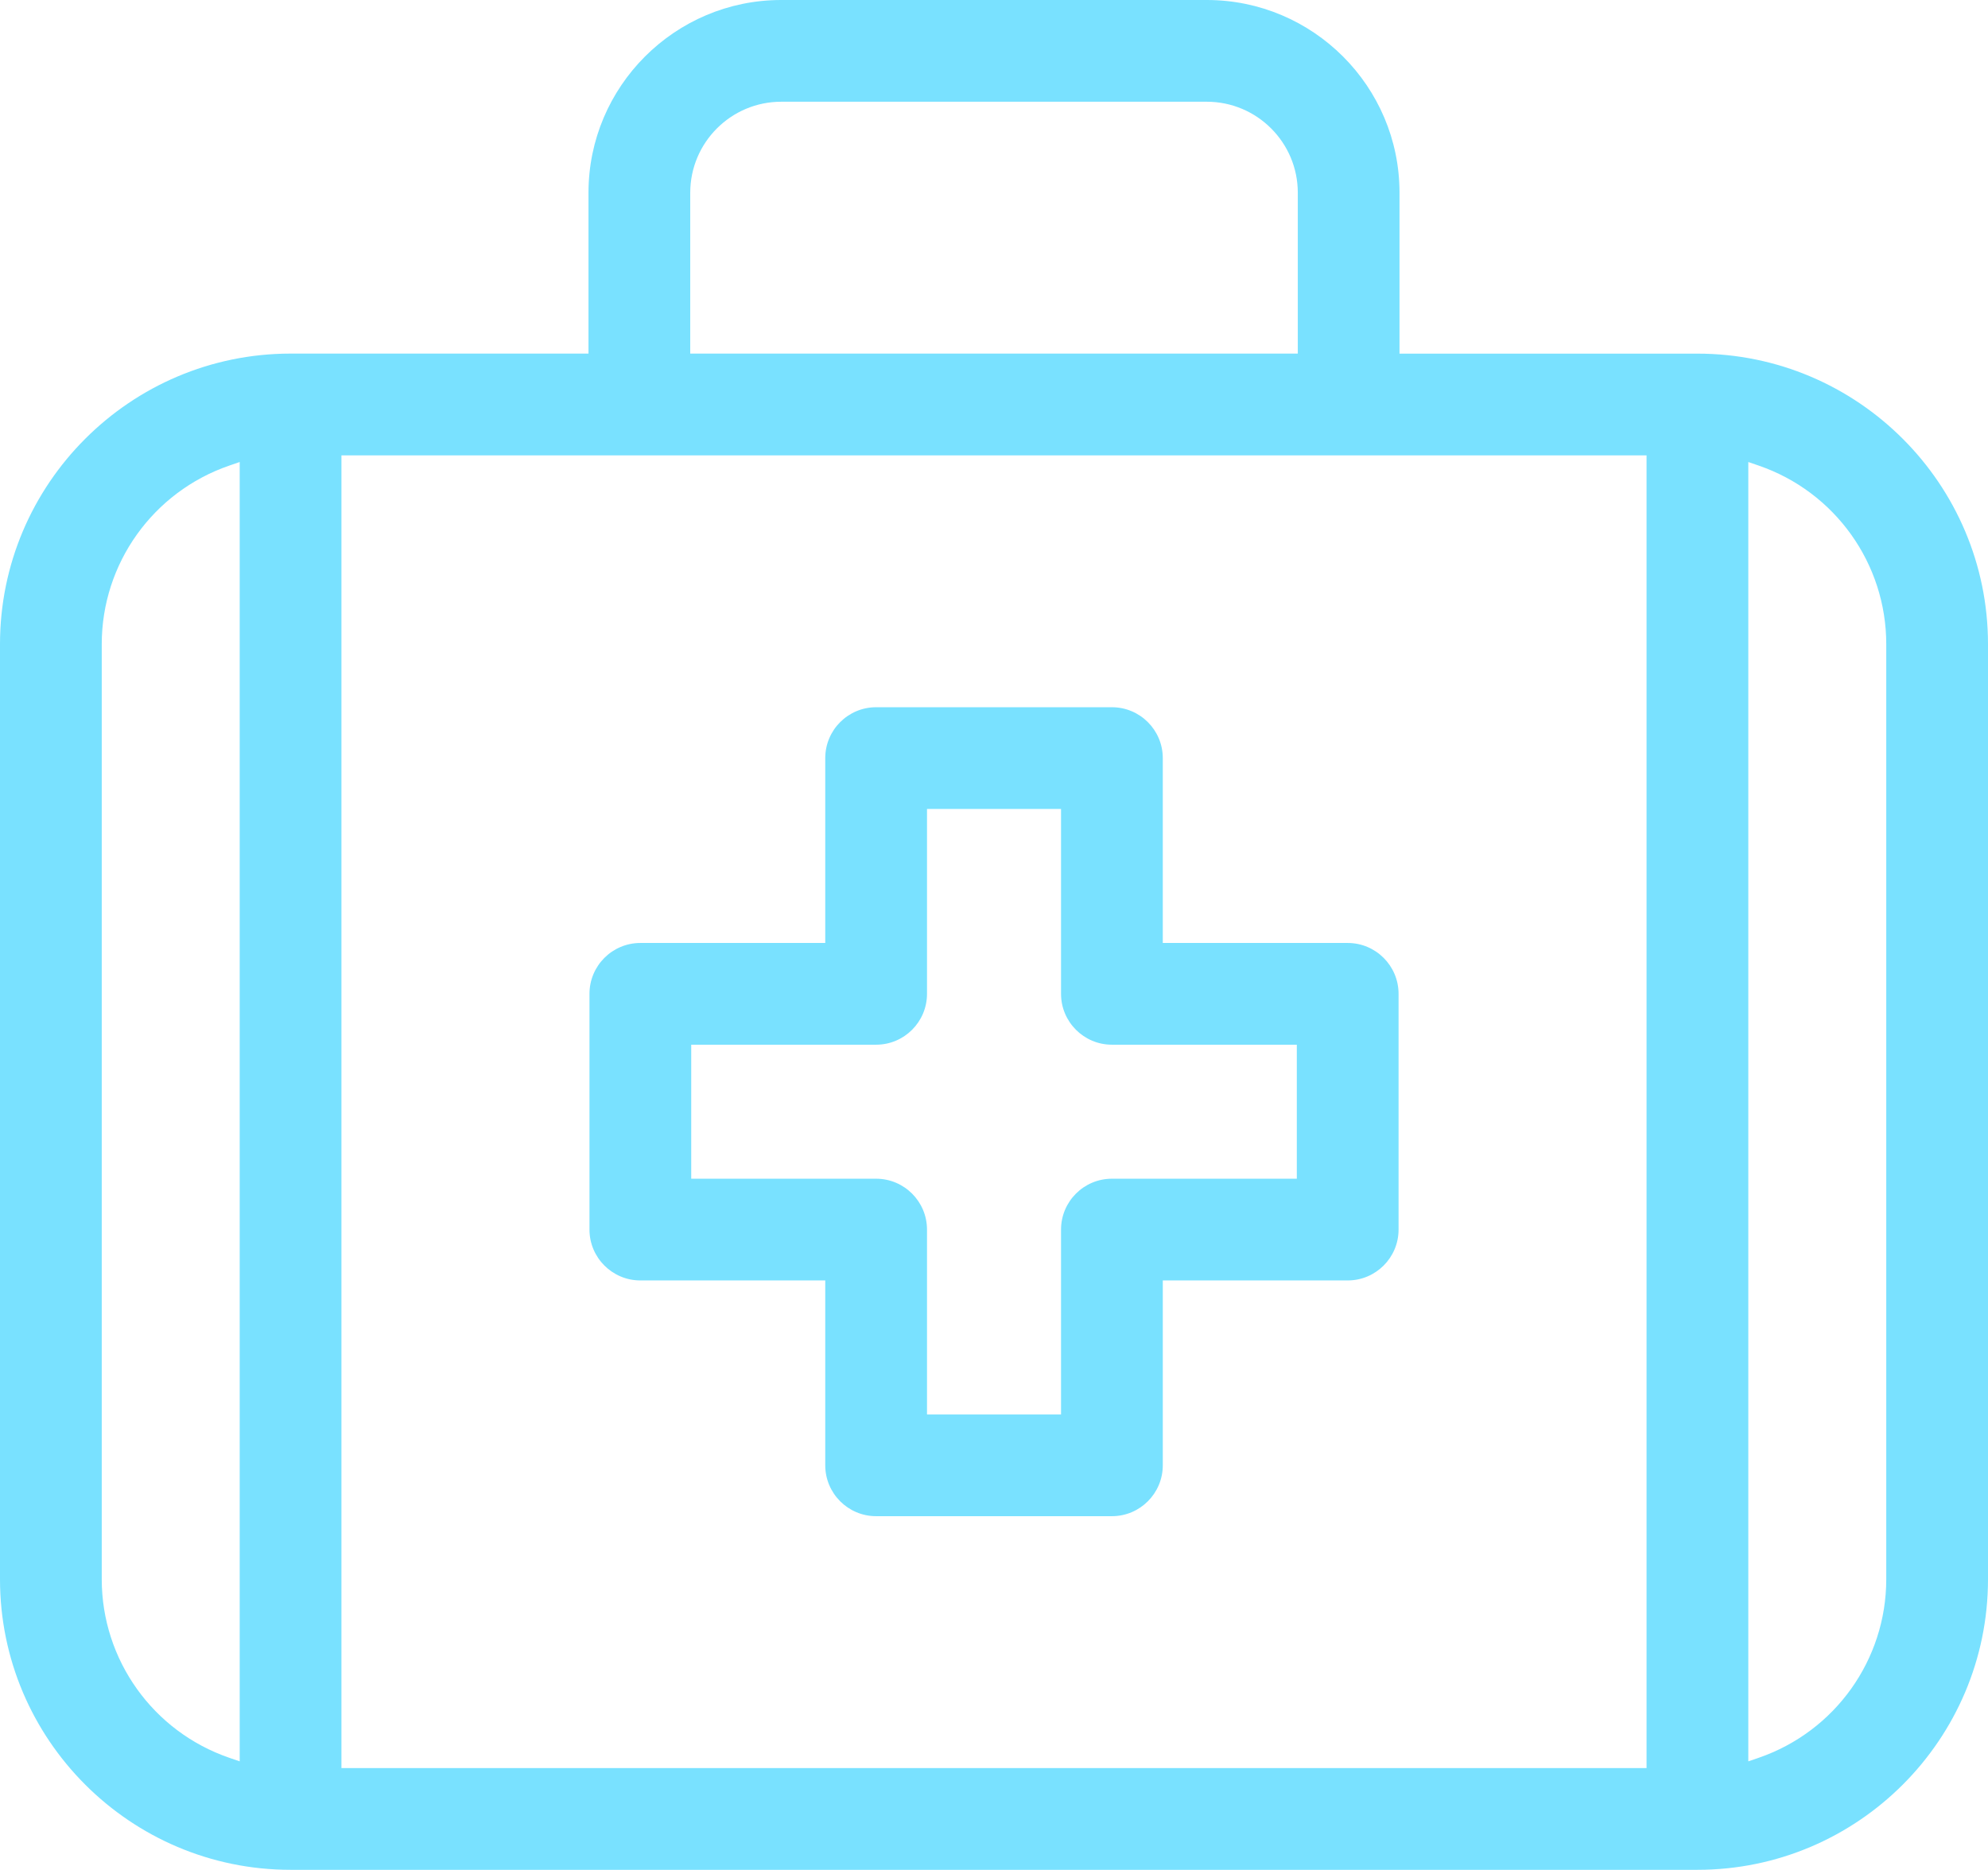 <svg xmlns="http://www.w3.org/2000/svg" viewBox="0 0 508 477.88">
<path fill="#79e1ff" d="M0 403.63c0 40.94 33.31 74.25 74.25 74.25h359.5c40.94 0 74.25-33.31 74.25-74.25v-239c0-40.94-33.31-74.25-74.25-74.25h-76.13V49.25C357.63 22.09 335.53 0 308.37 0H199.63c-27.16 0-49.25 22.09-49.25 49.25v41.12H74.25C33.31 90.38 0 123.68 0 164.62v239.01zm446.75-285.55l2.65.91c19.5 6.71 32.6 25.04 32.6 45.63v239c0 20.59-13.1 38.92-32.6 45.63l-2.65.91V118.08zM176.38 49.25c0-12.82 10.43-23.25 23.25-23.25h108.75c12.82 0 23.25 10.43 23.25 23.25v41.12H176.38V49.25zm-89.13 67.13h333.5v335.5H87.25v-335.5zM26 164.62c0-20.59 13.1-38.92 32.6-45.63l2.65-.91v332.08l-2.65-.91c-19.5-6.7-32.6-25.04-32.6-45.63v-239z"/>
<path fill="#79e1ff" d="M357.38 254c0-7.17-5.83-13-13-13h-47.25v-47.25c0-7.17-5.83-13-13-13h-60.25c-7.17 0-13 5.83-13 13V241h-47.25c-7.17 0-13 5.83-13 13v60.25c0 7.17 5.83 13 13 13h47.25v47.25c0 7.17 5.83 13 13 13h60.25c7.17 0 13-5.83 13-13v-47.25h47.25c7.17 0 13-5.83 13-13V254zm-26 47.25h-47.25c-7.17 0-13 5.83-13 13v47.25h-34.25v-47.25c0-7.17-5.83-13-13-13h-47.25V267h47.25c7.17 0 13-5.83 13-13v-47.25h34.25V254c0 7.17 5.83 13 13 13h47.25v34.25z"/>
</svg>
